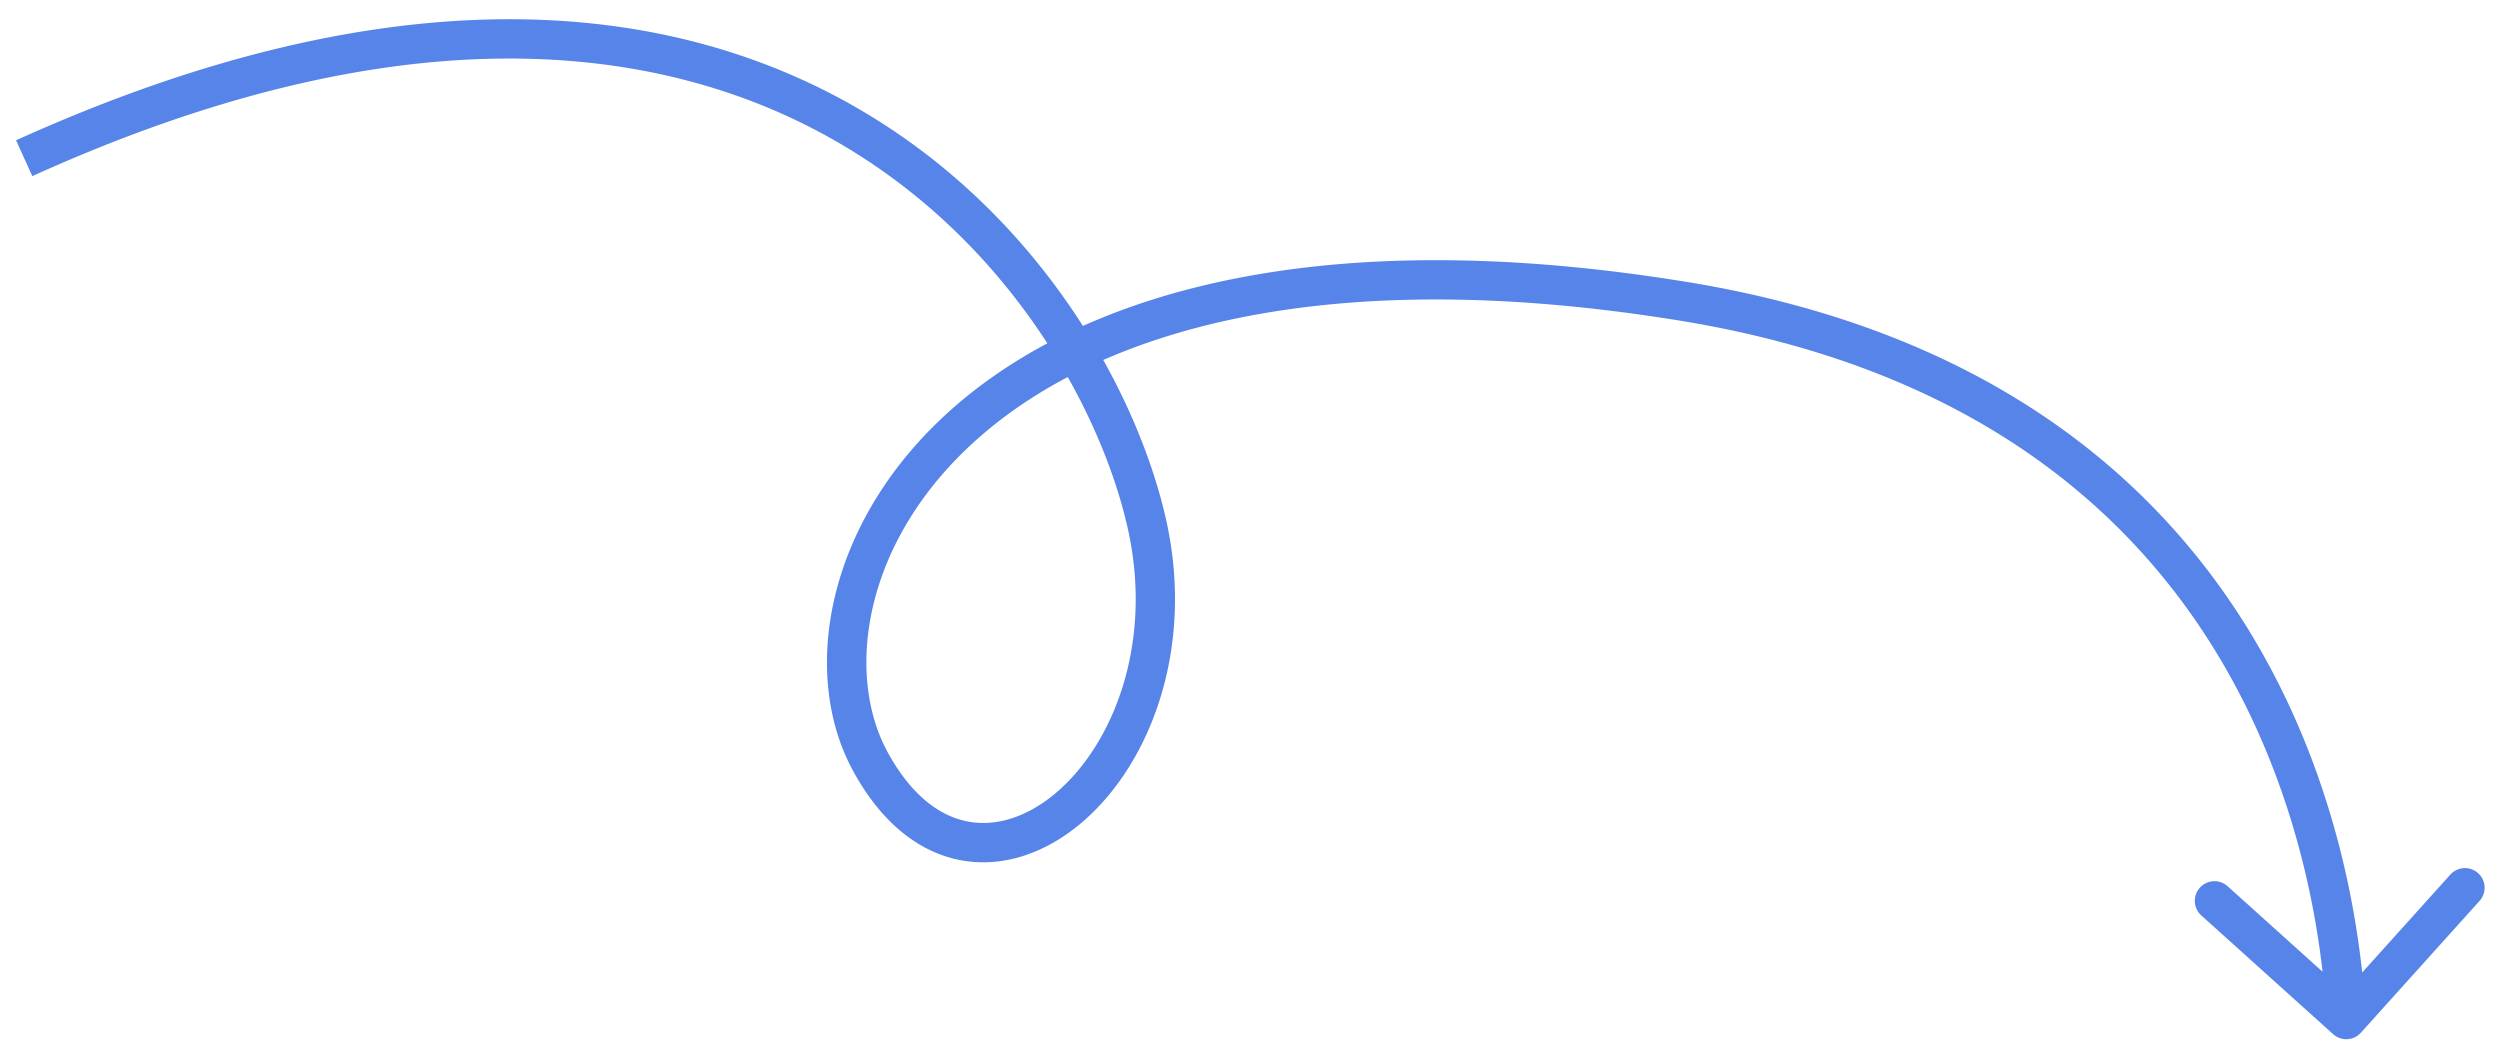 <svg xmlns="http://www.w3.org/2000/svg" width="117" height="49" fill="none" viewBox="0 0 117 49"><path fill="#5684E8" d="m40.71 35.598-.809.437.81-.437Zm38.047-21.5.148-.909-.148.909Zm30.433 34.3a.92.92 0 0 0 1.3-.068l5.54-6.153a.92.92 0 1 0-1.367-1.231l-4.925 5.469-5.47-4.925a.92.92 0 1 0-1.231 1.367l6.153 5.541ZM1.511 8.243C18.722.452 30.896 1.92 39.043 6.563c8.2 4.67 12.495 12.647 13.733 18.153l1.795-.404c-1.331-5.92-5.894-14.38-14.617-19.349C31.179-.035 18.367-1.407.752 6.566l.76 1.677Zm51.265 16.473c1.218 5.414-.696 10.131-3.348 12.383-1.321 1.122-2.76 1.587-4.072 1.36-1.298-.225-2.684-1.165-3.836-3.298l-1.619.874c1.339 2.48 3.139 3.89 5.14 4.237 1.987.344 3.96-.396 5.578-1.77 3.226-2.74 5.304-8.178 3.952-14.19l-1.795.404ZM41.52 35.16c-1.968-3.647-1.166-9.95 4.4-14.773 5.536-4.798 15.843-8.121 32.69-5.382l.295-1.816c-17.163-2.79-28.098.527-34.19 5.808-6.065 5.255-7.281 12.467-4.814 17.037l1.62-.874Zm37.09-20.155c13.339 2.168 20.774 8.563 24.948 15.264 4.197 6.738 5.139 13.862 5.329 17.492l1.838-.096c-.199-3.787-1.177-11.26-5.605-18.37-4.452-7.146-12.347-13.852-26.215-16.107l-.295 1.817Z"/></svg>